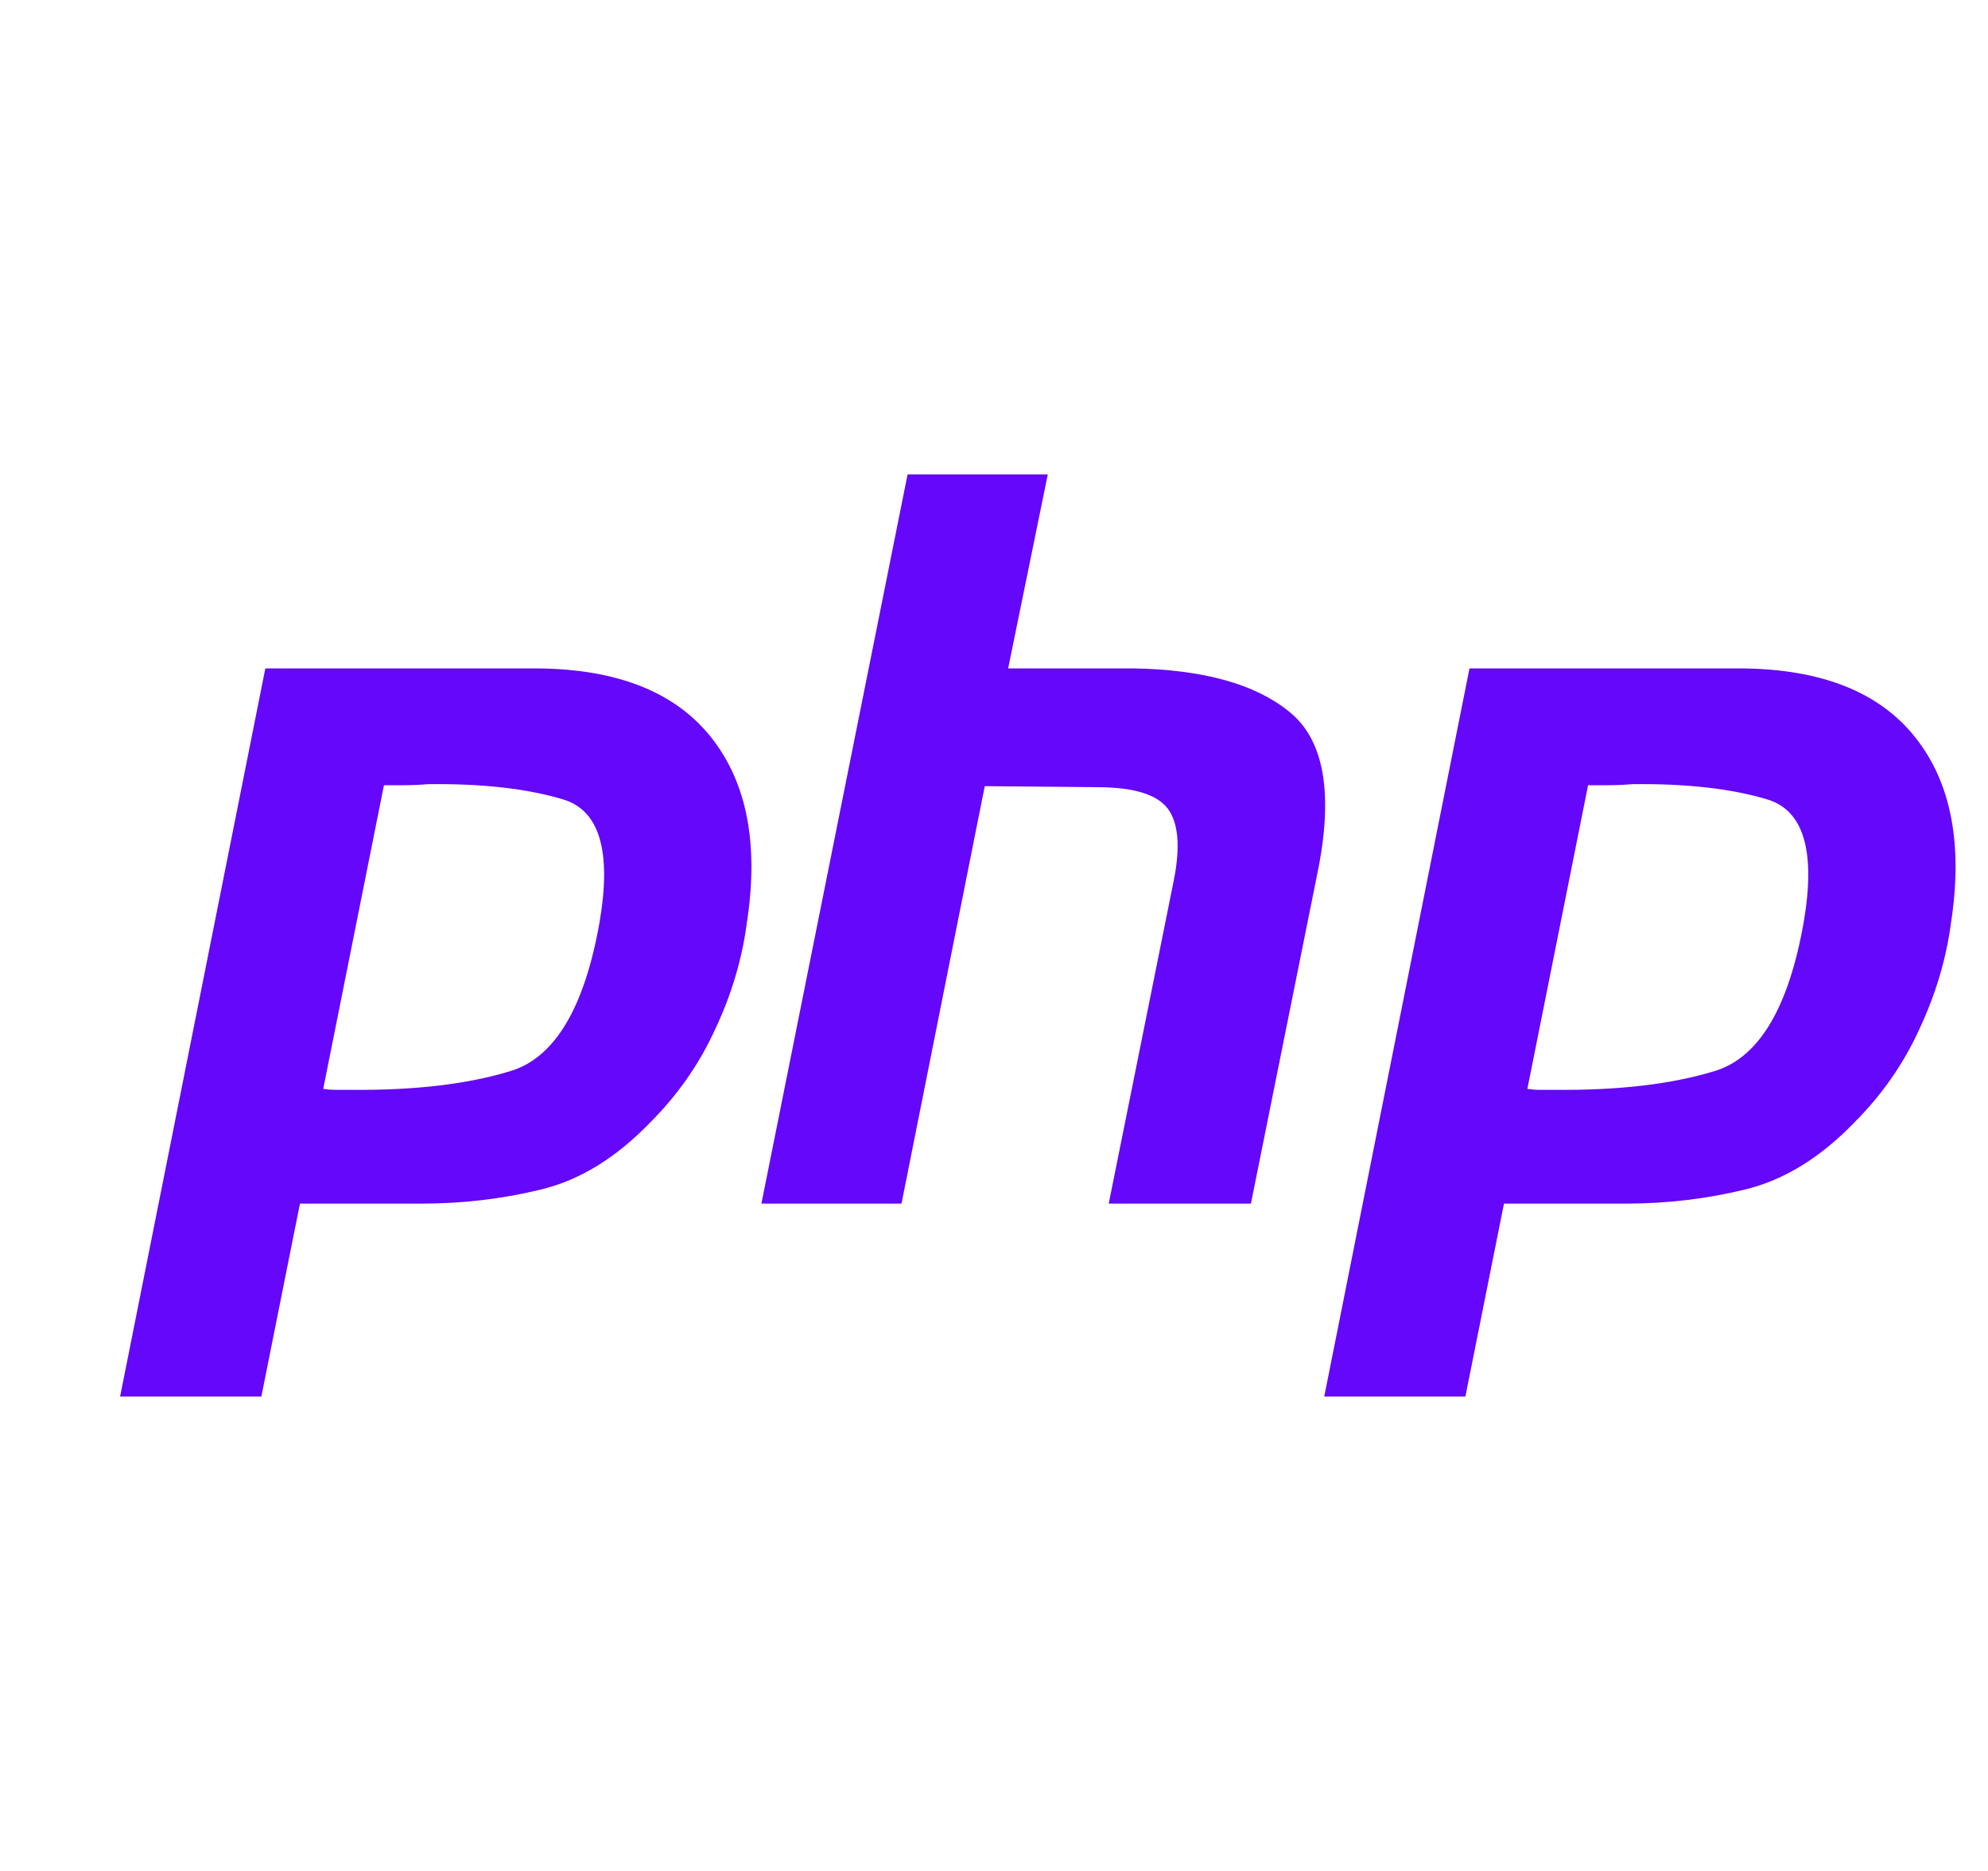 <svg width="17" height="16" viewBox="0 0 17 16" fill="none" xmlns="http://www.w3.org/2000/svg">
<path d="M2.269 5.716H4.597C5.28 5.722 5.775 5.919 6.082 6.307C6.389 6.694 6.49 7.224 6.386 7.896C6.345 8.203 6.256 8.504 6.117 8.799C5.983 9.094 5.798 9.361 5.561 9.598C5.271 9.899 4.962 10.09 4.632 10.171C4.302 10.252 3.96 10.293 3.607 10.293H2.565L2.235 11.943H1.027L2.269 5.716V5.716ZM3.285 6.706L2.764 9.312C2.799 9.317 2.834 9.32 2.869 9.32C2.909 9.32 2.95 9.32 2.99 9.32C3.546 9.326 4.009 9.271 4.38 9.155C4.75 9.034 4.999 8.611 5.127 7.887C5.231 7.279 5.127 6.929 4.814 6.836C4.507 6.744 4.122 6.7 3.659 6.706C3.589 6.712 3.523 6.715 3.459 6.715C3.401 6.715 3.34 6.715 3.277 6.715L3.285 6.706" fill="#6407FB"/>
<path d="M7.761 4.057H8.96L8.621 5.716H9.698C10.289 5.727 10.729 5.849 11.018 6.081C11.313 6.312 11.4 6.752 11.279 7.401L10.697 10.293H9.481L10.037 7.531C10.095 7.241 10.077 7.036 9.985 6.914C9.892 6.793 9.692 6.732 9.385 6.732L8.421 6.723L7.709 10.293H6.511L7.761 4.057Z" fill="#6407FB"/>
<path d="M12.566 5.716H14.894C15.577 5.722 16.072 5.919 16.379 6.307C16.686 6.694 16.787 7.224 16.683 7.896C16.642 8.203 16.552 8.504 16.414 8.799C16.28 9.094 16.095 9.361 15.858 9.598C15.568 9.899 15.258 10.09 14.928 10.171C14.598 10.252 14.257 10.293 13.904 10.293H12.861L12.531 11.943H11.324L12.566 5.716V5.716ZM13.582 6.706L13.061 9.312C13.096 9.317 13.131 9.32 13.165 9.32C13.206 9.32 13.246 9.32 13.287 9.32C13.843 9.326 14.306 9.271 14.677 9.155C15.047 9.034 15.296 8.611 15.424 7.887C15.528 7.279 15.424 6.929 15.111 6.836C14.804 6.744 14.419 6.7 13.956 6.706C13.886 6.712 13.82 6.715 13.756 6.715C13.698 6.715 13.637 6.715 13.574 6.715L13.582 6.706" fill="#6407FB"/>
</svg>
